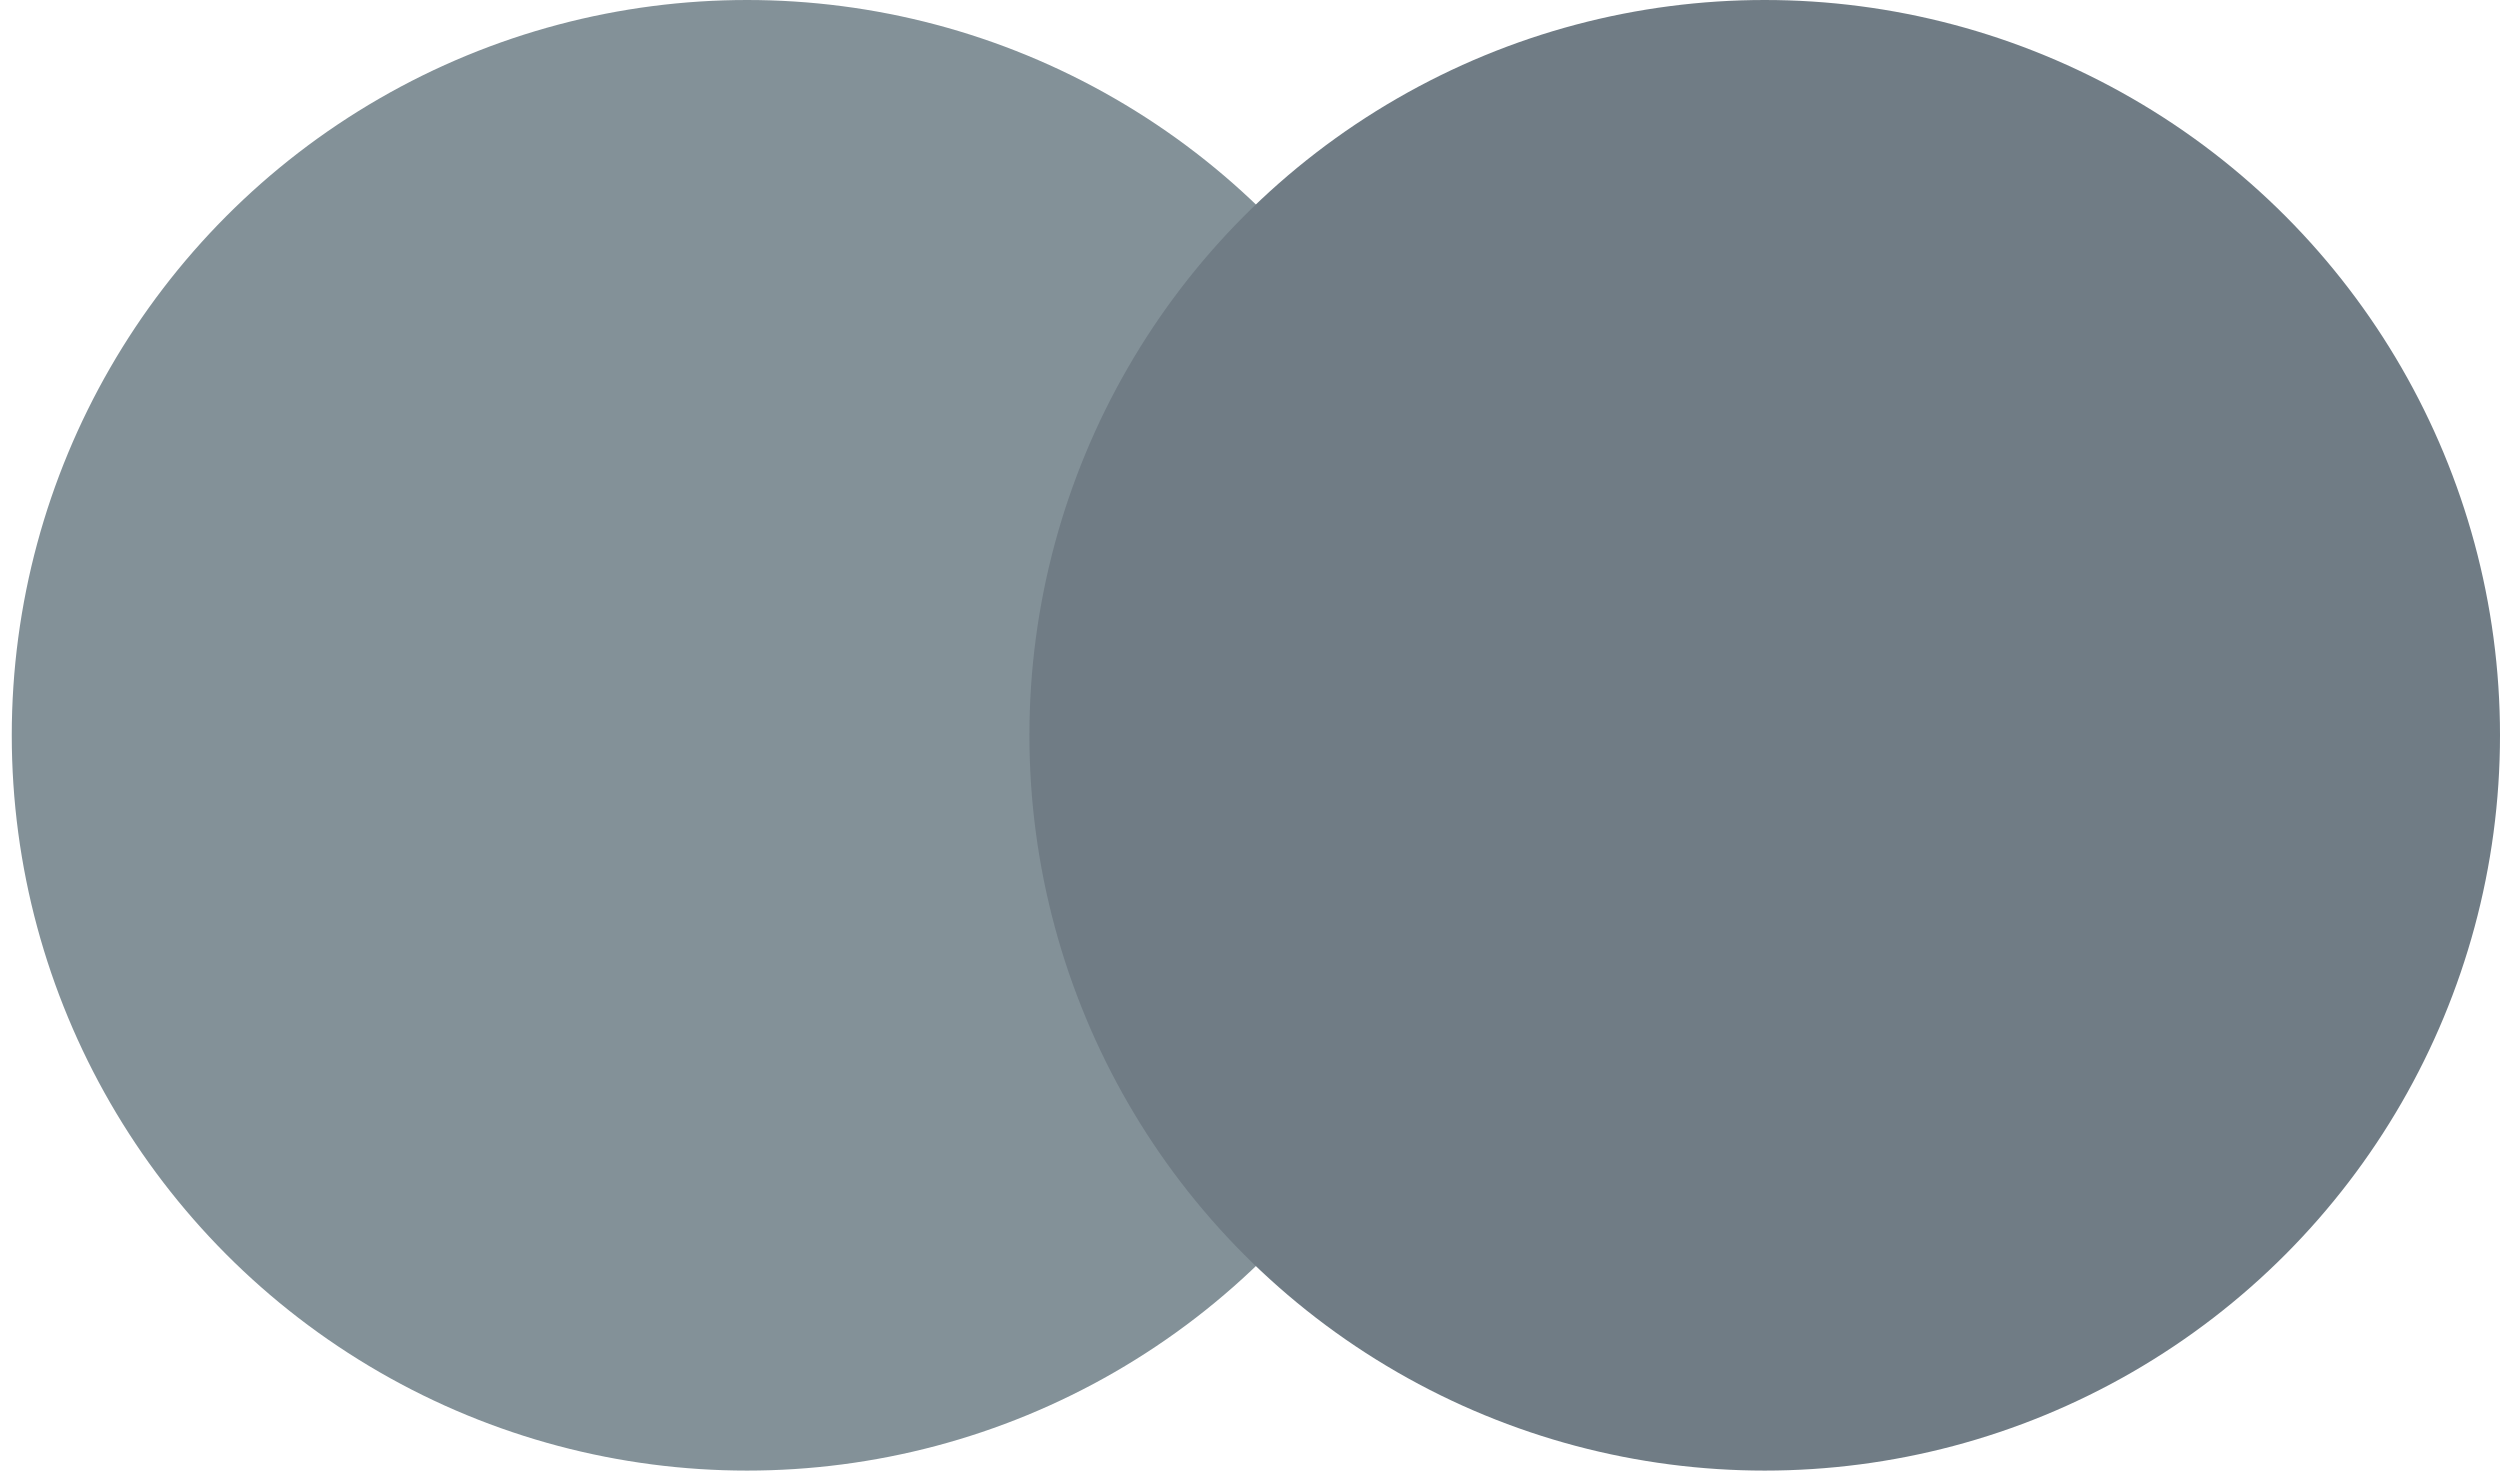 <svg width="34" height="20" viewBox="0 0 34 20" fill="none" xmlns="http://www.w3.org/2000/svg" style="color: rgb(0, 0, 0);">
              <circle cx="10.16" cy="10" r="10" fill="rgb(131, 145, 152)"></circle>
              <circle cx="24" cy="10" r="10" fill="rgb(112, 124, 133)"></circle>
            </svg>
